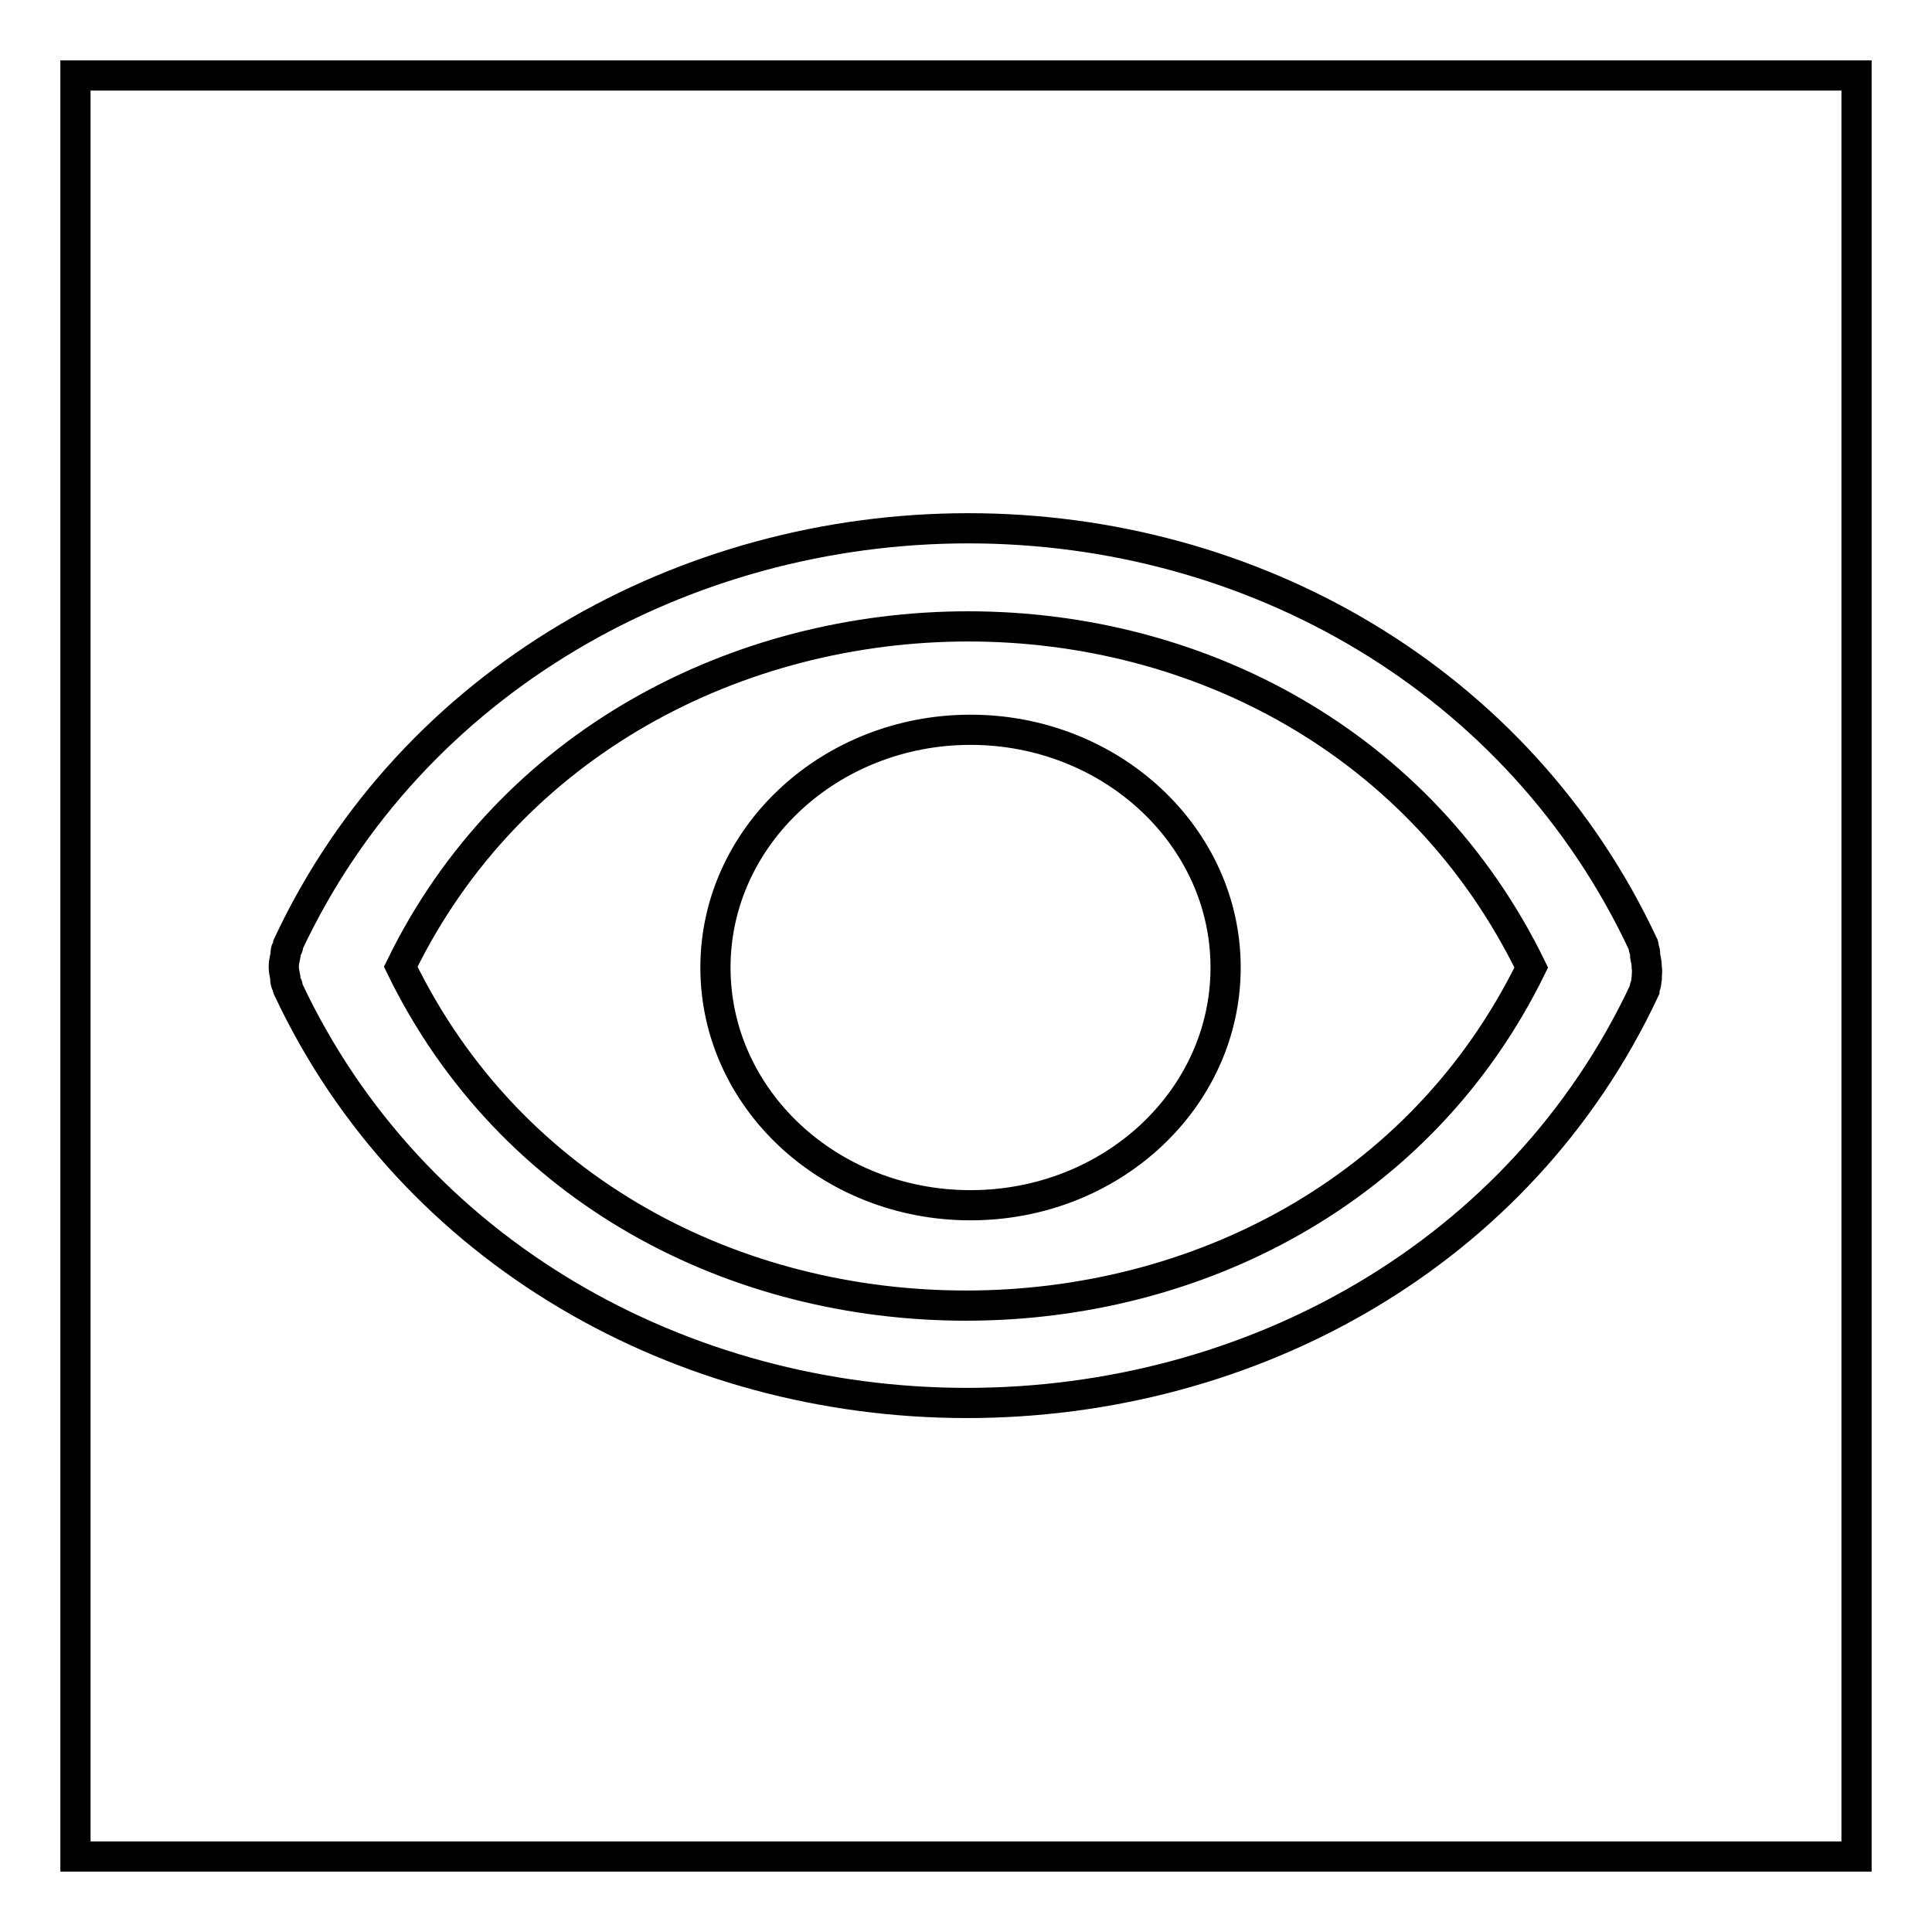 <?xml version="1.0" encoding="utf-8"?>
<!-- Svg Vector Icons : http://www.onlinewebfonts.com/icon -->
<!DOCTYPE svg PUBLIC "-//W3C//DTD SVG 1.1//EN" "http://www.w3.org/Graphics/SVG/1.1/DTD/svg11.dtd">
<svg version="1.1" xmlns="http://www.w3.org/2000/svg" xmlns:xlink="http://www.w3.org/1999/xlink" x="0px" y="0px" viewBox="0 0 256 256" enable-background="new 0 0 256 256" xml:space="preserve">
<g> <path stroke-width="4" fill-opacity="0" stroke="#000000"  d="M128.3,83c-30.4,0-60.7,15.3-75.2,45.1c14.6,30,44.5,44.9,74.9,44.9c30.4,0,60.3-15,74.9-44.8 C188.3,98.3,158.7,83,128.3,83L128.3,83z M128.6,159.7c-18.7,0-33.8-14.1-33.8-31.5c0-17.4,15.2-31.5,33.8-31.5 s33.8,14.1,33.8,31.5C162.4,145.6,147.3,159.7,128.6,159.7z M10,10v236h236V10H10z M218.2,129.6c-0.1,0.3,0,0.5-0.1,0.8 c0,0.1-0.1,0.2-0.1,0.3c-0.1,0.2-0.1,0.3-0.1,0.5c-16.4,35-52.1,54.7-89.8,54.7S54.6,166,38.2,131.1c-0.1-0.1-0.1-0.3-0.1-0.5 c0-0.1-0.1-0.1-0.2-0.3c-0.1-0.3-0.1-0.5-0.1-0.8c-0.1-0.5-0.2-0.9-0.2-1.4c0-0.5,0.1-0.9,0.2-1.4c0.1-0.3,0-0.5,0.1-0.8 c0-0.1,0.1-0.1,0.2-0.3c0.1-0.2,0.1-0.3,0.1-0.5c16.4-35,52.5-55.1,90.1-55.1c37.7,0,73,20.1,89.4,55.1c0.1,0.1,0.1,0.3,0.1,0.5 c0,0.1,0.1,0.2,0.1,0.3c0.1,0.3,0.1,0.5,0.1,0.8c0.1,0.5,0.2,0.9,0.2,1.4C218.3,128.7,218.2,129.1,218.2,129.6L218.2,129.6z"/></g>
</svg>
